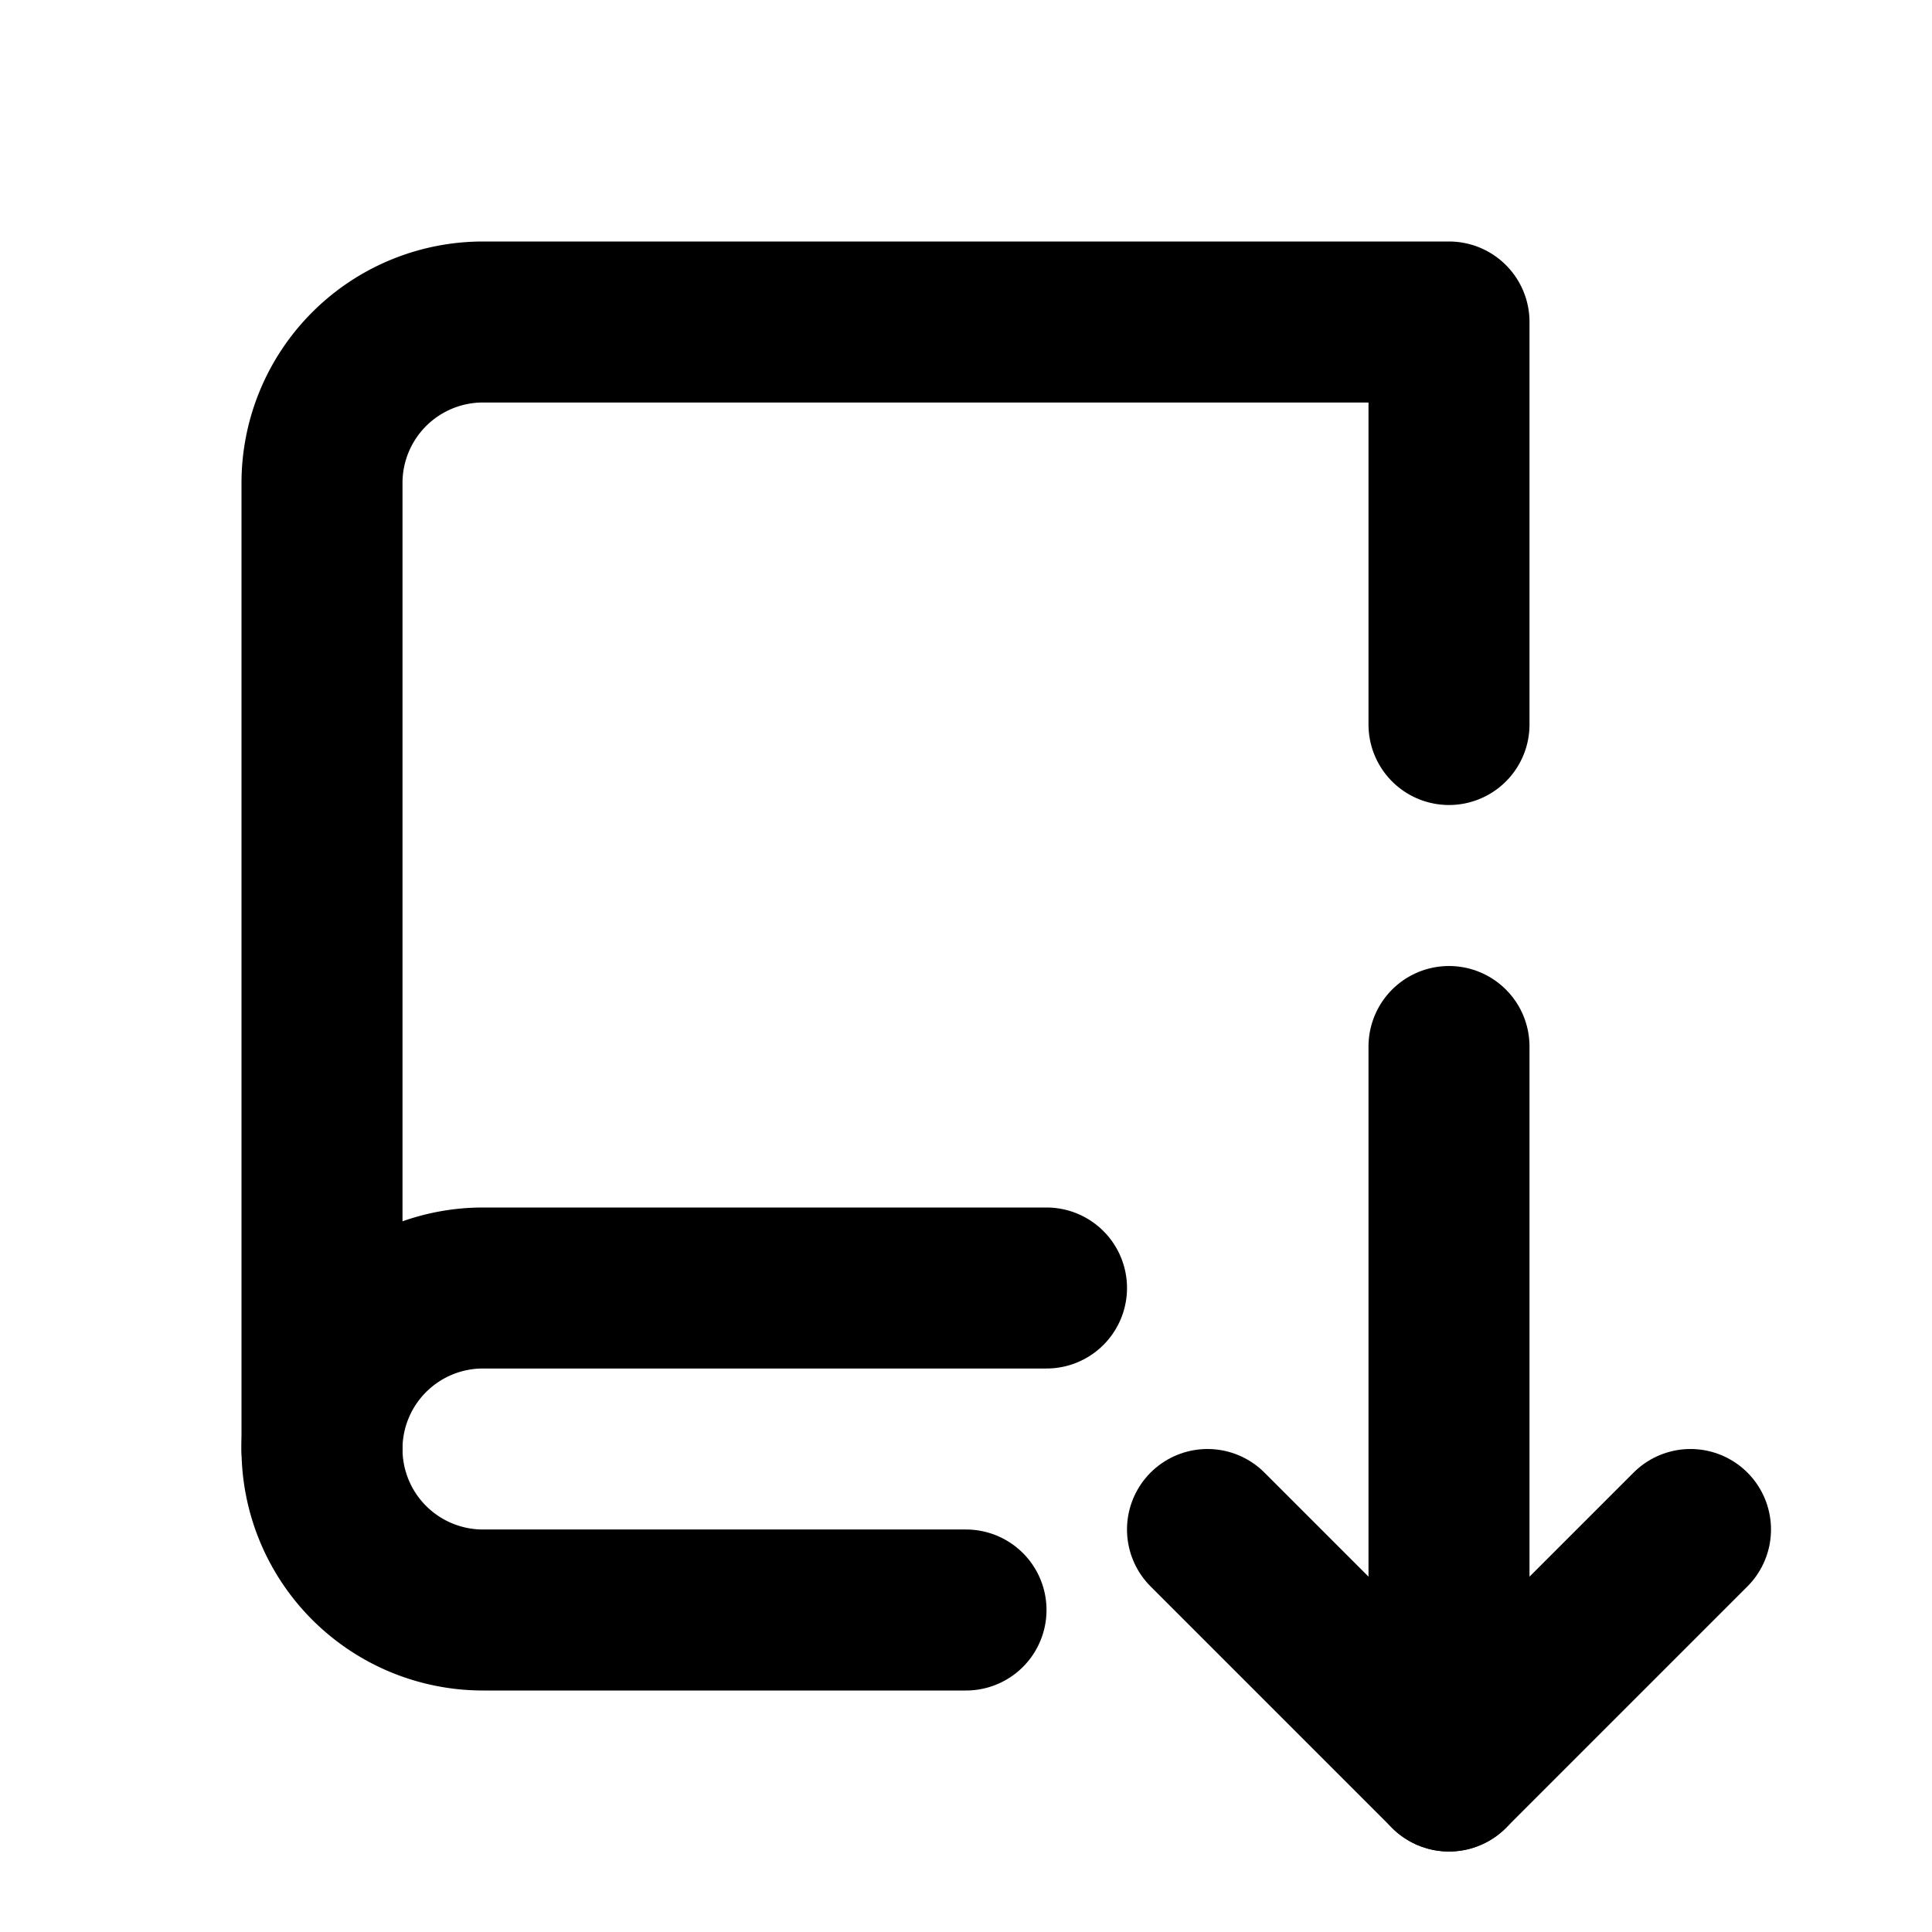 <svg xmlns="http://www.w3.org/2000/svg" class="icon icon-tabler icon-tabler-book-download" width="24" height="24" viewBox="0 0 24 24" stroke-width="2" stroke="currentColor" fill="none" stroke-linecap="round" stroke-linejoin="round">
  <desc>Download more icon variants from https://tabler-icons.io/i/book-download</desc>
  <path stroke="none" d="M0 0h24v24H0z" fill="none"/>
  <path d="M12 20h-6a2 2 0 0 1 -2 -2v-12a2 2 0 0 1 2 -2h12v5" />
  <path d="M13 16h-7a2 2 0 0 0 -2 2" />
  <path d="M15 19l3 3l3 -3" />
  <path d="M18 22v-9" />
</svg>


